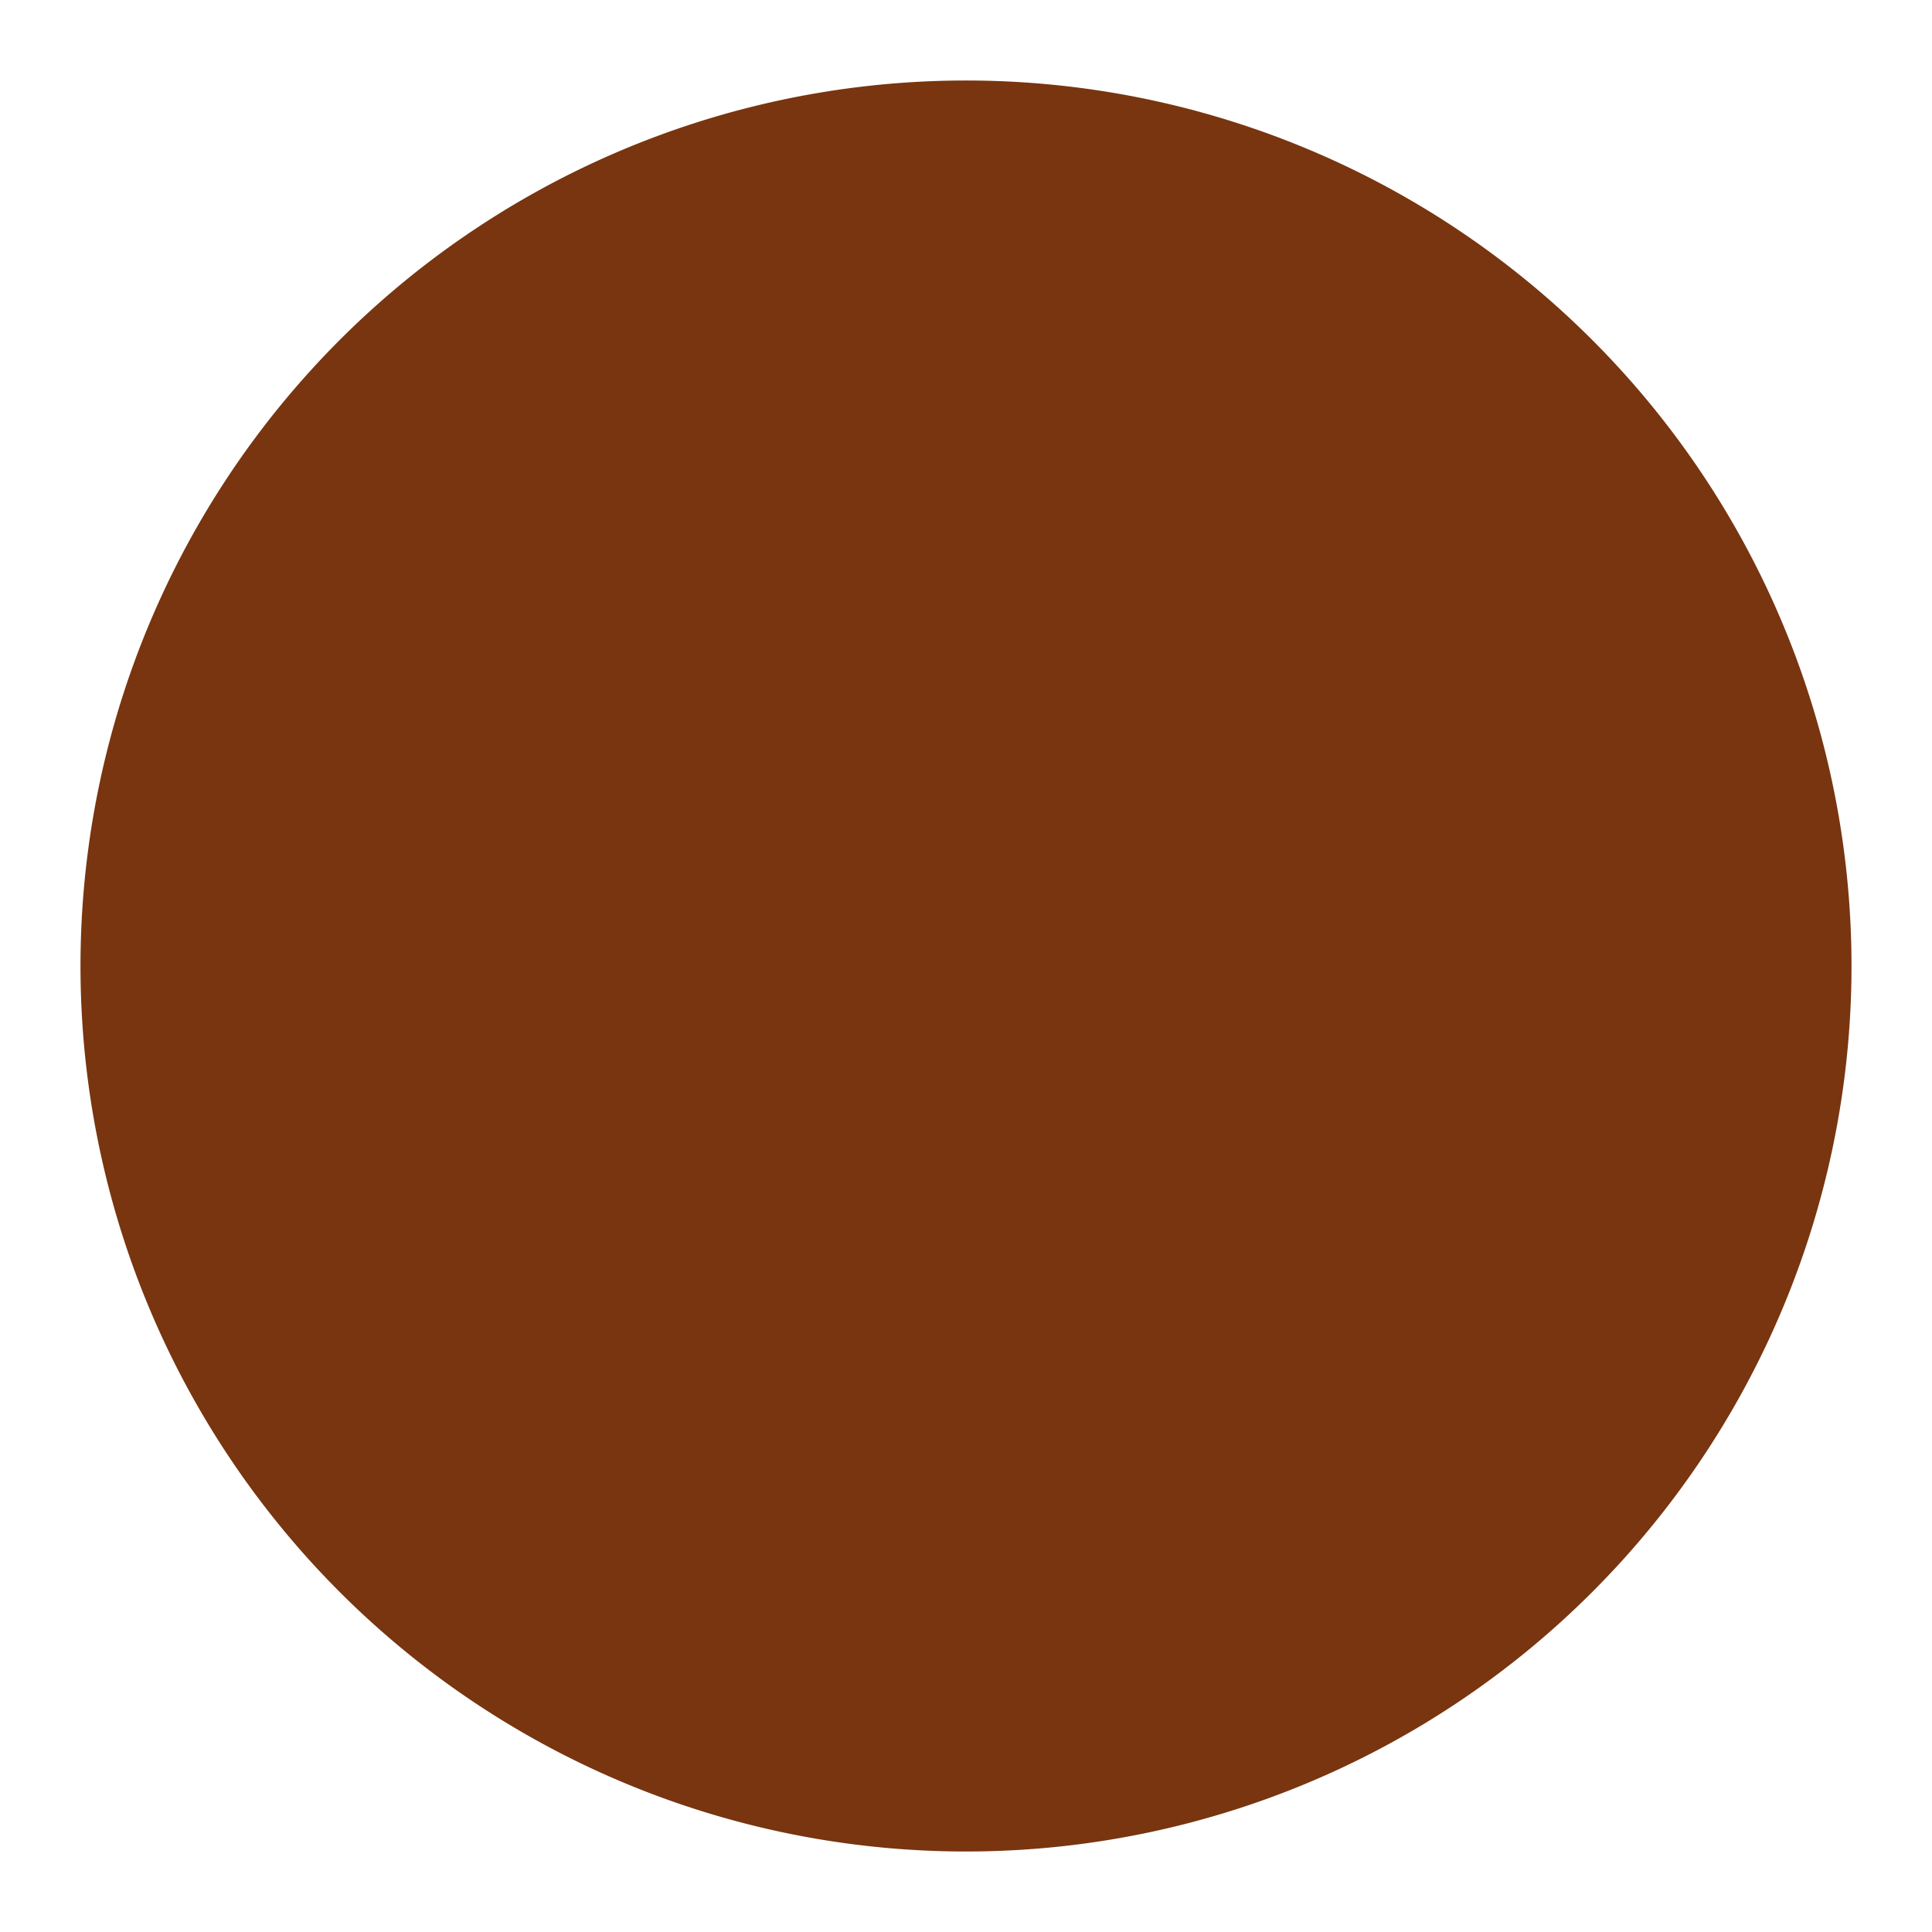 <svg xmlns="http://www.w3.org/2000/svg" width="32" height="32" viewBox="0 0 24 24" fill="#78350F" stroke="#78350F" stroke-width="2" stroke-linecap="round" stroke-linejoin="round">
  <path d="M12 2a10 10 0 1 0 10 10 10 10 0 0 0-10-10zm1 5a1 1 0 1 1-1 1 1 1 0 0 1 1-1zm3 3a1 1 0 1 1-1 1 1 1 0 0 1 1-1zm-6 0a1 1 0 1 1-1 1 1 1 0 0 1 1-1zm-2 4a1 1 0 1 1-1 1 1 1 0 0 1 1-1zm8 0a1 1 0 1 1-1 1 1 1 0 0 1 1-1zm-3 3a1 1 0 1 1-1 1 1 1 0 0 1 1-1z"/>
</svg>